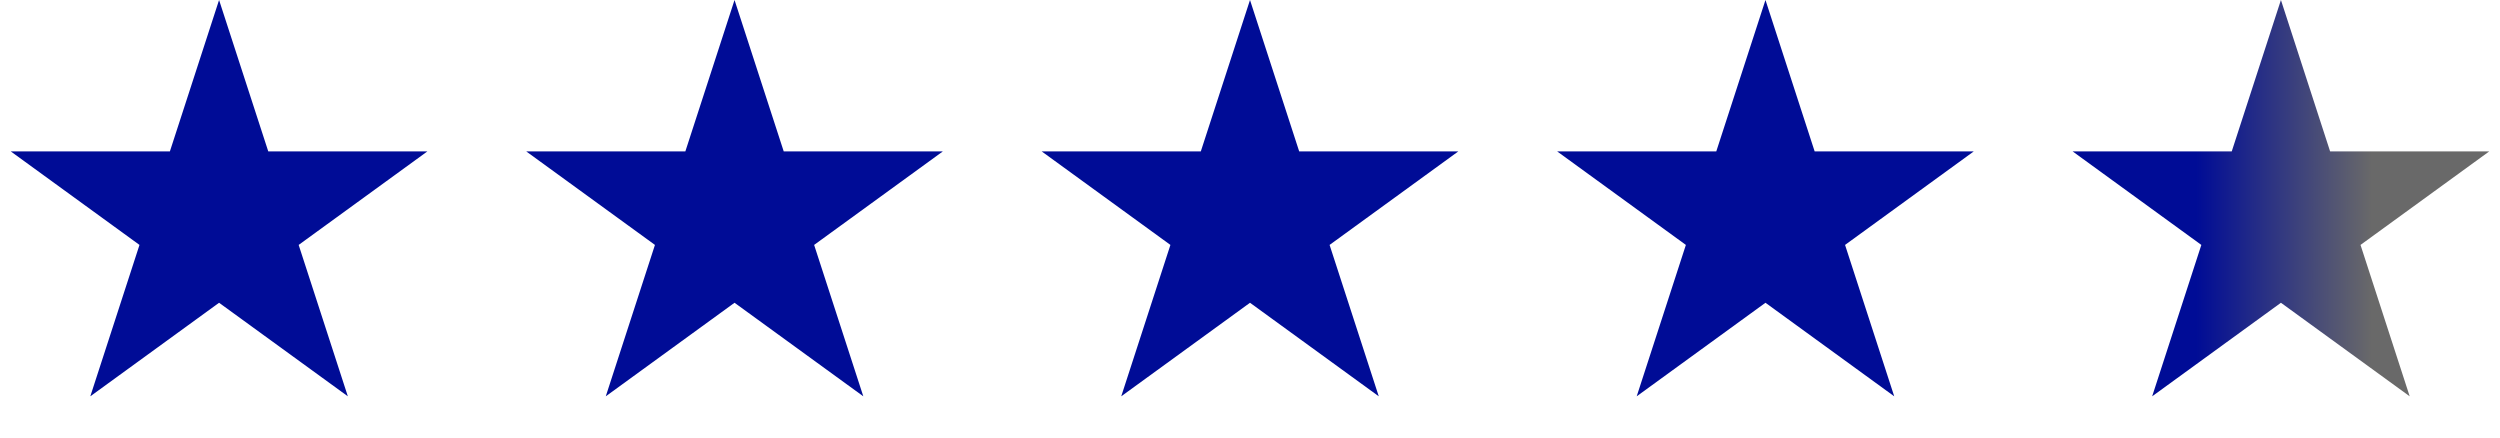 <?xml version="1.0" encoding="UTF-8"?> <svg xmlns="http://www.w3.org/2000/svg" width="97" height="17" viewBox="0 0 97 17" fill="none"> <path d="M8.5 0L10.408 5.873L16.584 5.873L11.588 9.503L13.496 15.377L8.5 11.747L3.504 15.377L5.412 9.503L0.416 5.873L6.592 5.873L8.5 0Z" fill="#000C96"></path> <path d="M28.5 0L30.408 5.873L36.584 5.873L31.588 9.503L33.496 15.377L28.5 11.747L23.504 15.377L25.412 9.503L20.416 5.873L26.592 5.873L28.5 0Z" fill="#000C96"></path> <path d="M48.5 0L50.408 5.873L56.584 5.873L51.588 9.503L53.496 15.377L48.5 11.747L43.504 15.377L45.412 9.503L40.416 5.873L46.592 5.873L48.5 0Z" fill="#000C96"></path> <path d="M68.5 0L70.408 5.873L76.584 5.873L71.588 9.503L73.496 15.377L68.5 11.747L63.504 15.377L65.412 9.503L60.416 5.873L66.592 5.873L68.5 0Z" fill="#000C96"></path> <path d="M88.5 0L90.408 5.873L96.584 5.873L91.588 9.503L93.496 15.377L88.5 11.747L83.504 15.377L85.412 9.503L80.416 5.873L86.592 5.873L88.5 0Z" fill="url(#paint0_linear_166_28)"></path> <defs> <linearGradient id="paint0_linear_166_28" x1="54.5" y1="0" x2="120" y2="0" gradientUnits="userSpaceOnUse"> <stop stop-color="#000C96"></stop> <stop offset="0.469" stop-color="#000C96"></stop> <stop offset="0.573" stop-color="#696969"></stop> <stop offset="1" stop-color="#696969"></stop> </linearGradient> </defs> </svg> 